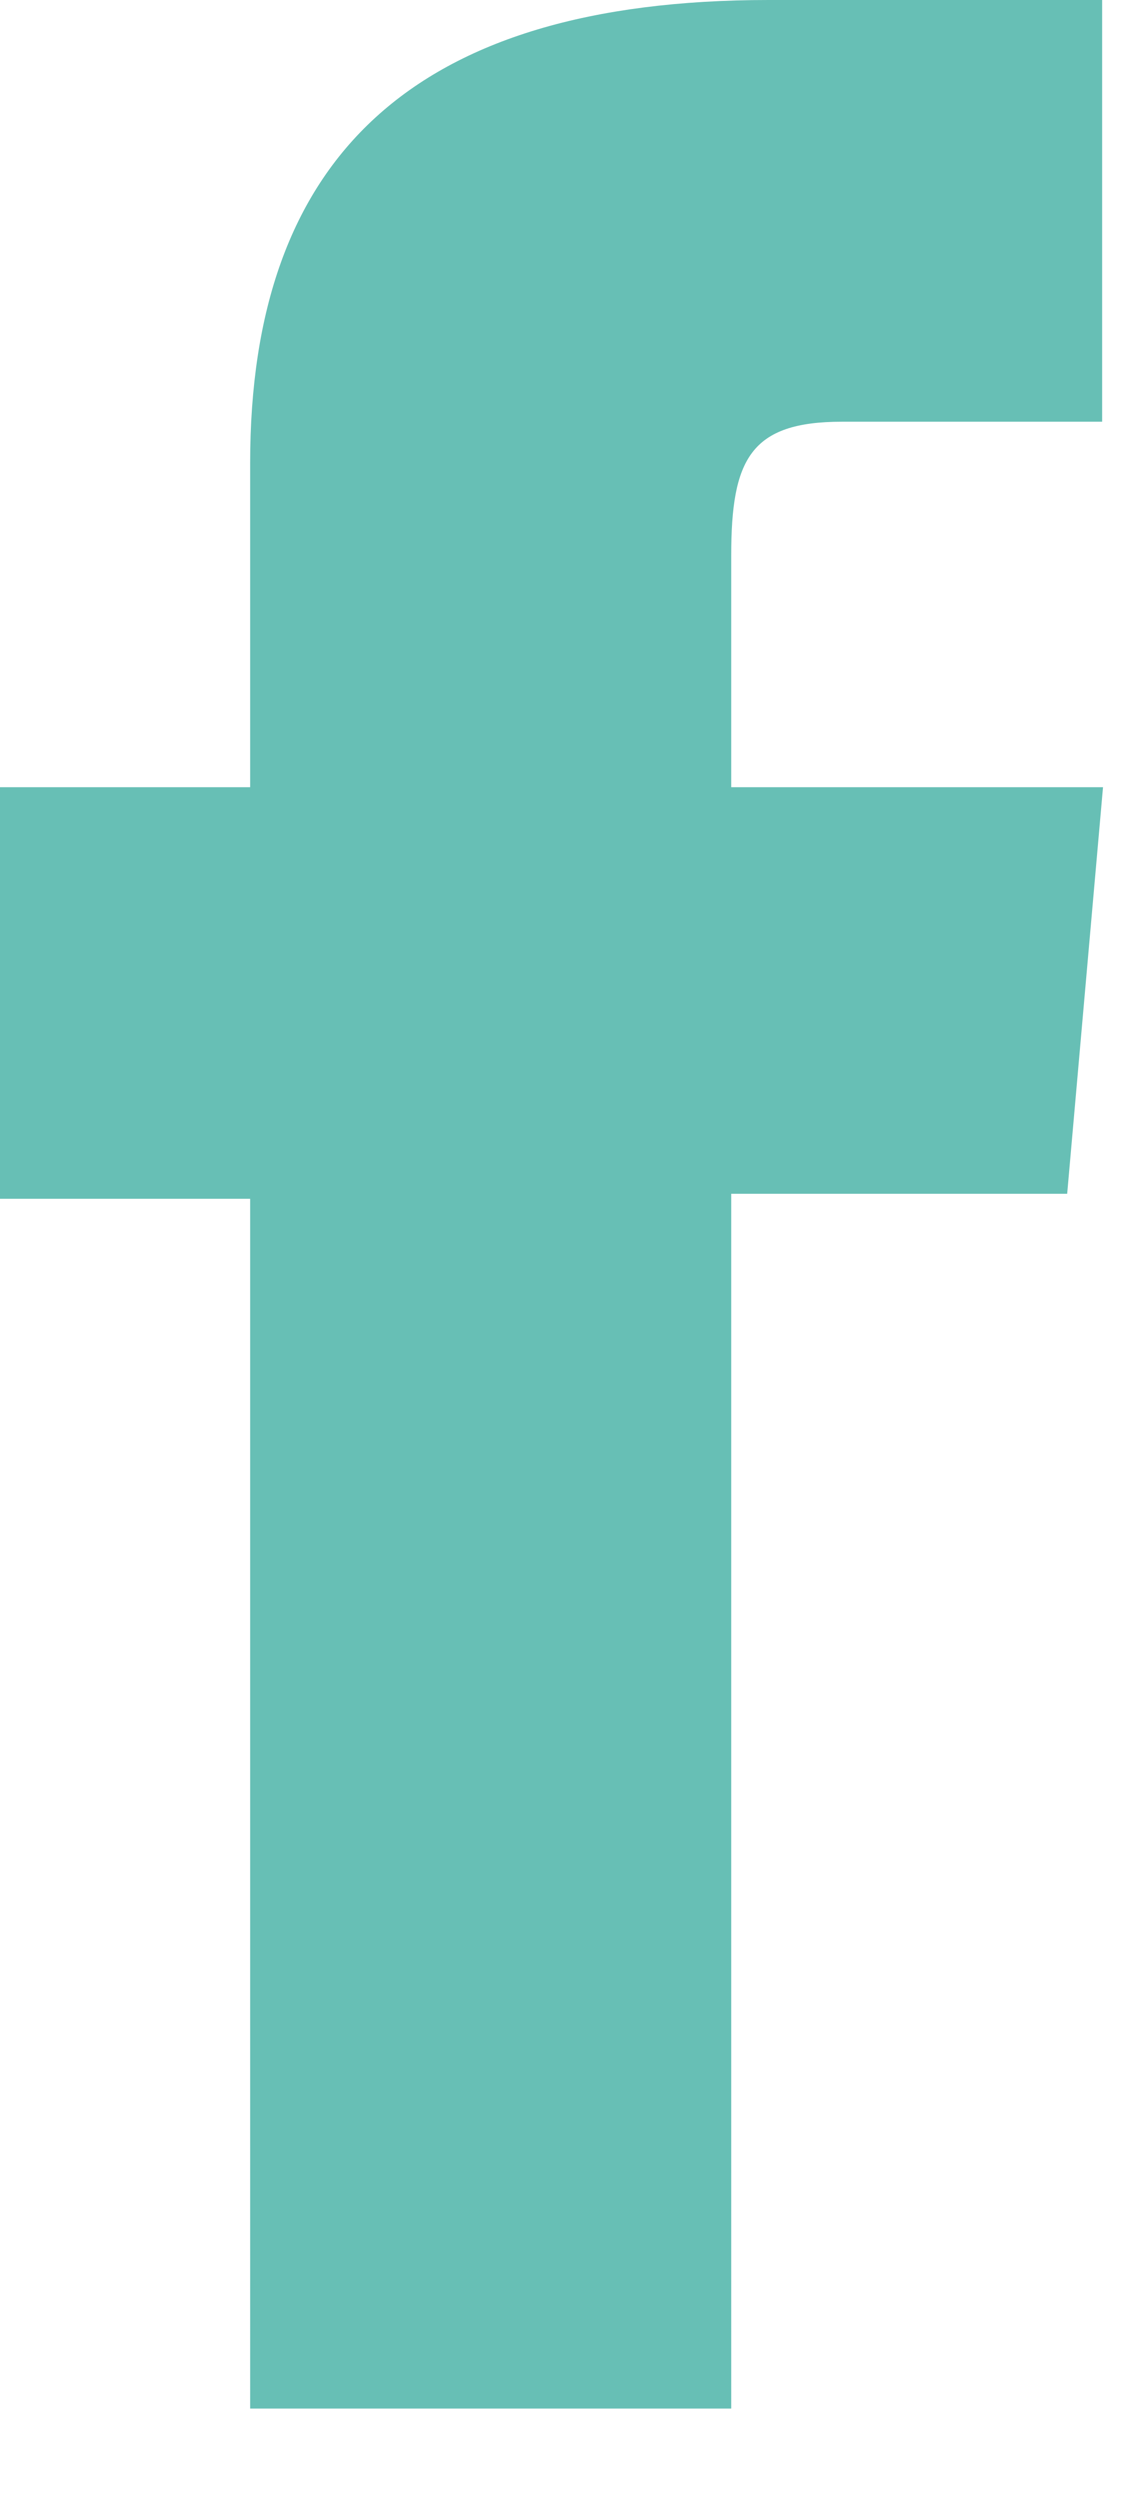 <?xml version="1.0" encoding="utf-8"?>
<svg xmlns="http://www.w3.org/2000/svg" fill="none" height="100%" overflow="visible" preserveAspectRatio="none" style="display: block;" viewBox="0 0 9 20" width="100%">
<g clip-path="url(#clip0_0_167)" id="Capa_1">
<path d="M2.003 19.27H5.855V9.551H8.545L8.832 6.298H5.855V4.443C5.855 3.676 6.008 3.374 6.742 3.374H8.825V0H6.155C3.298 0 2.003 1.27 2.003 3.703V6.298H0V9.591H2.003V19.263V19.27Z" fill="#67BFB5" id="Vector"/>
</g>
<defs>
<clipPath id="clip0_0_167">
<rect fill="white" height="19.27" width="8.832"/>
</clipPath>
</defs>
</svg>